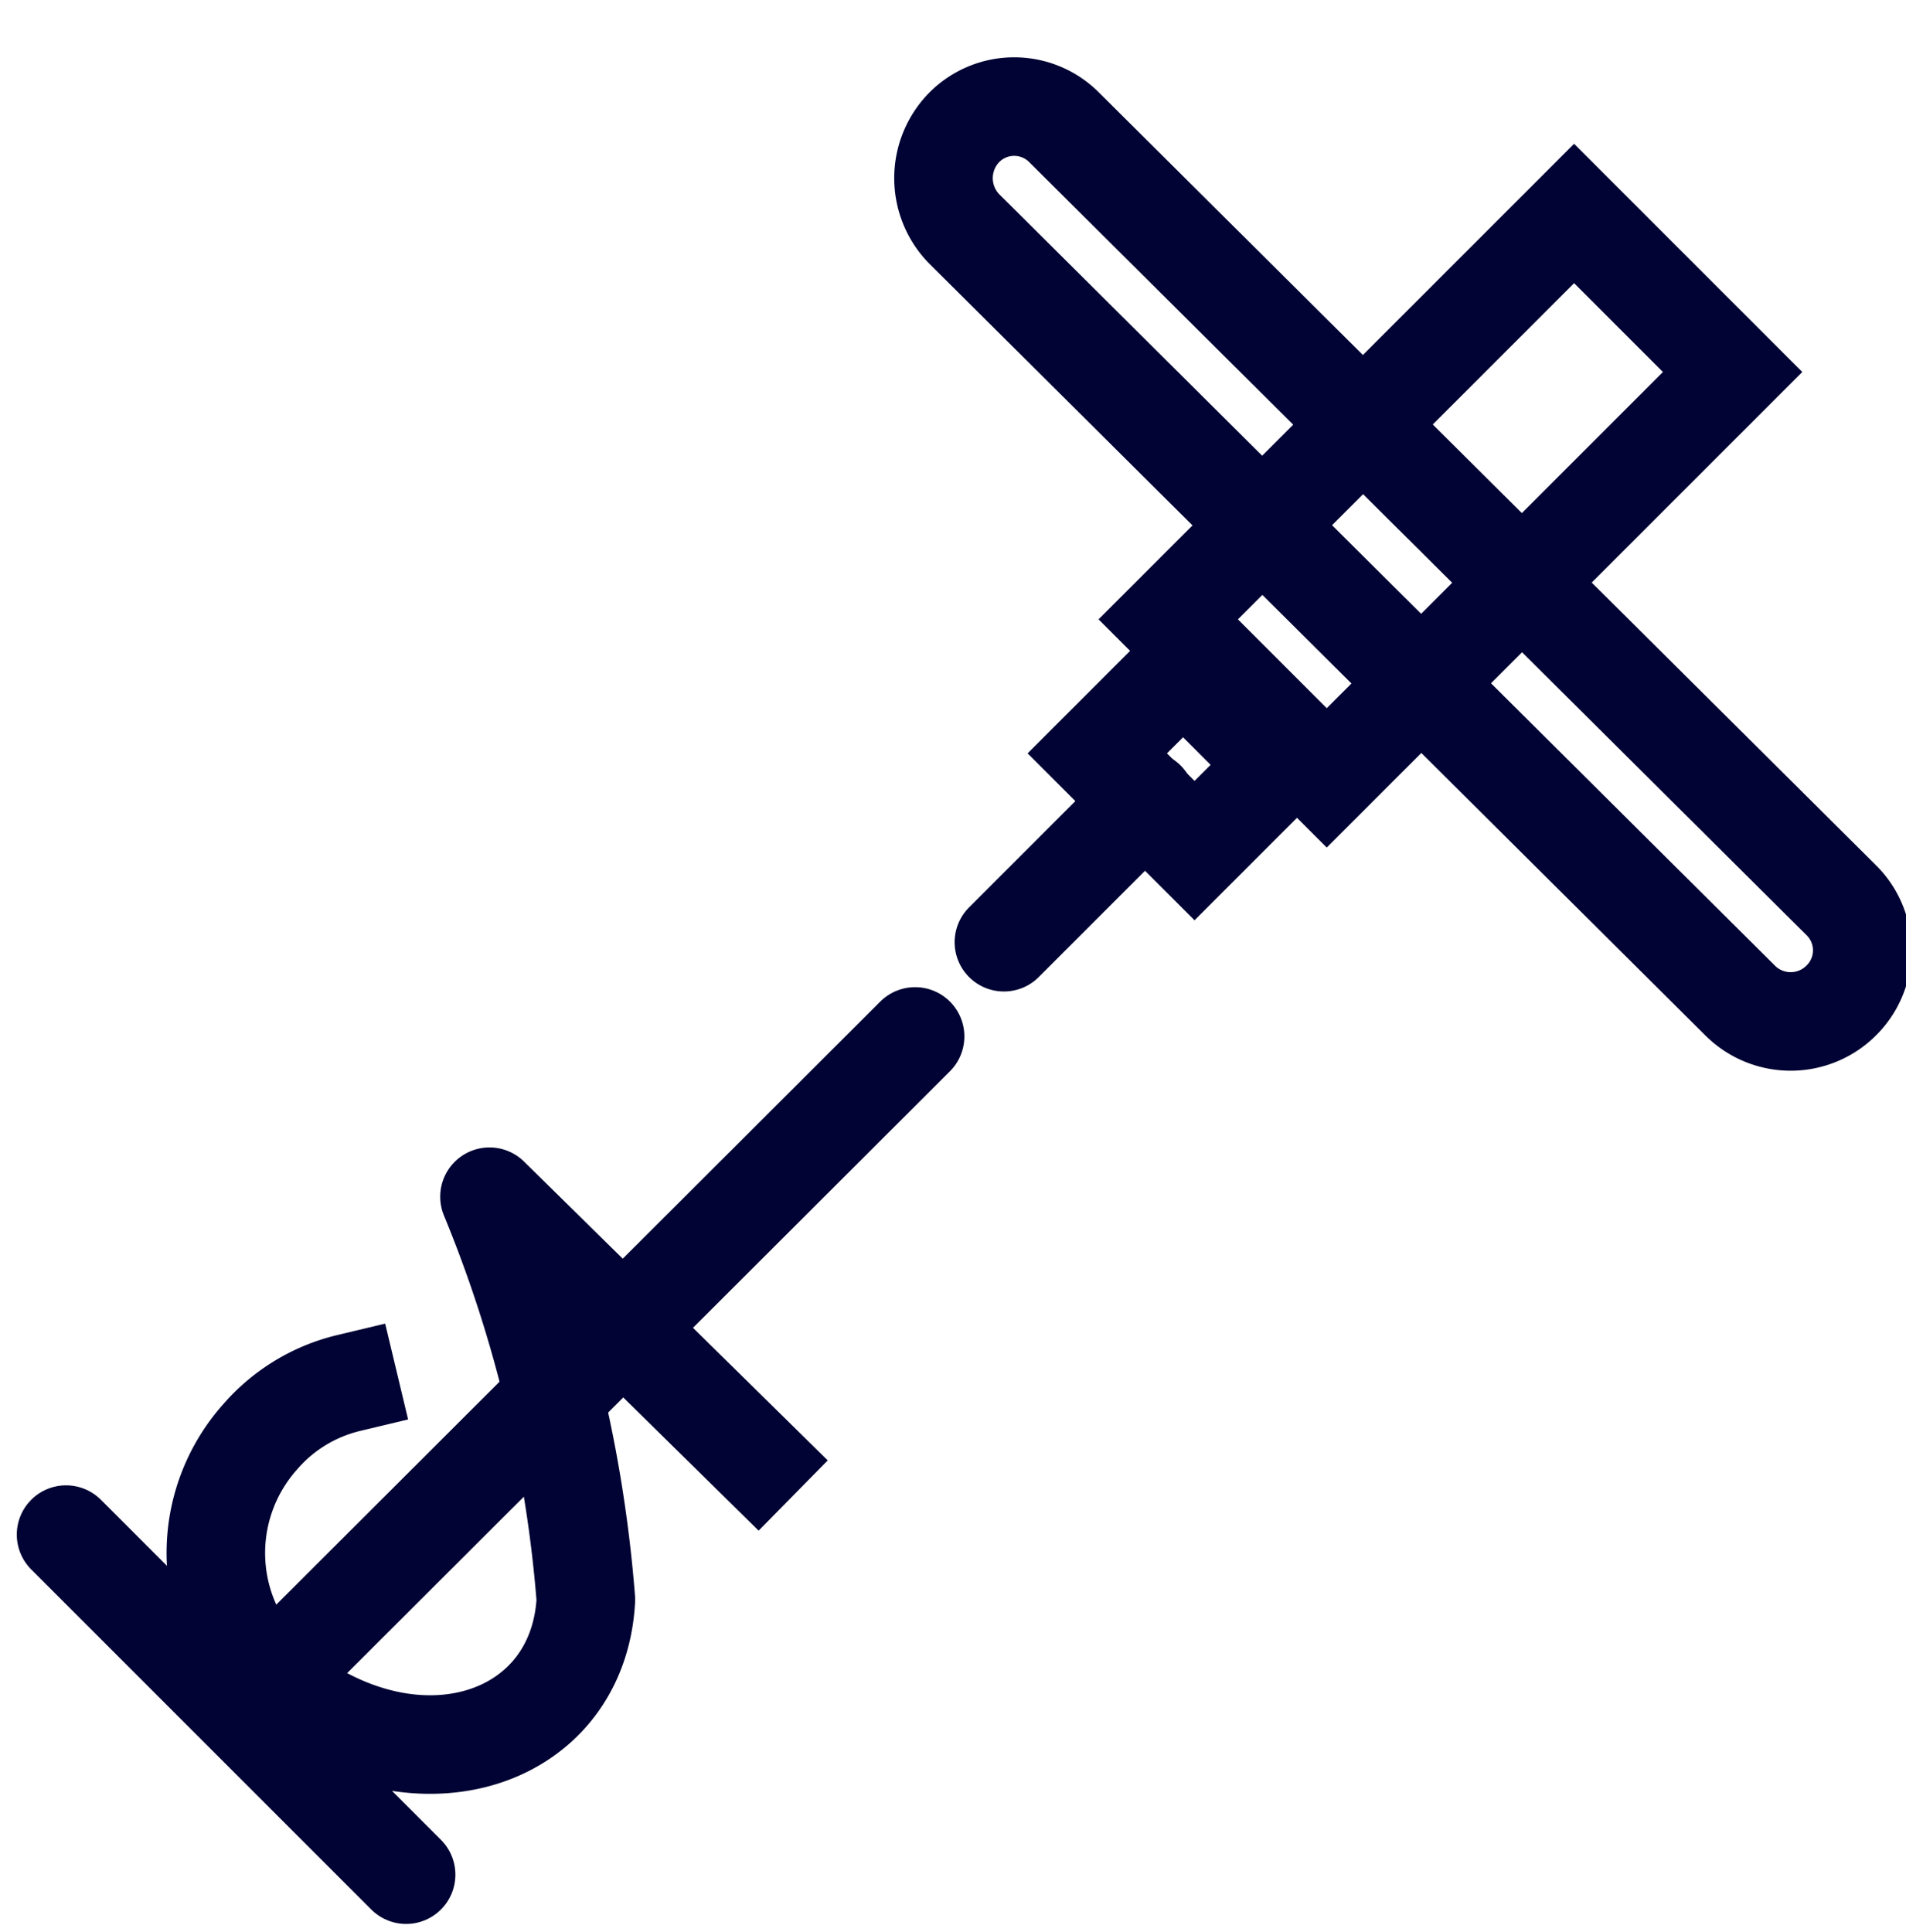 <?xml version="1.0" encoding="UTF-8"?> <svg xmlns="http://www.w3.org/2000/svg" id="Layer_1" data-name="Layer 1" viewBox="0 0 17.6 17.84"><defs><style>.cls-1,.cls-2,.cls-3{fill:none;stroke:#000333;}.cls-1,.cls-2{stroke-linecap:round;}.cls-1{stroke-miterlimit:10;}.cls-1,.cls-3{stroke-width:0.91px;}.cls-2{stroke-miterlimit:10;stroke-width:0.91px;}.cls-3{stroke-linecap:square;stroke-linejoin:round;}</style></defs><line class="cls-1" x1="2.28" y1="15.73" x2="8.45" y2="9.57"></line><line class="cls-1" x1="0.61" y1="14.17" x2="3.75" y2="17.31"></line><rect class="cls-2" x="10.74" y="3.54" width="5.3" height="2.07" transform="translate(0.69 10.81) rotate(-45)"></rect><path class="cls-2" d="M8.9,1.18h0a.65.65,0,0,1,.93,0L17,8.31a.65.65,0,0,1,0,.93h0a.66.66,0,0,1-.93,0L8.9,2.11A.67.67,0,0,1,8.9,1.18Z"></path><rect class="cls-2" x="10.42" y="6.37" width="1.12" height="1.27" transform="translate(-1.74 9.82) rotate(-45)"></rect><line class="cls-1" x1="9.27" y1="8.7" x2="10.58" y2="7.39"></line><path class="cls-3" d="M7,13.49,4.52,11.05a12.26,12.26,0,0,1,.89,3.72c-.07,1.33-1.61,1.82-2.88.77a1.61,1.61,0,0,1-.13-2.27,1.56,1.56,0,0,1,.82-.5"></path></svg> 